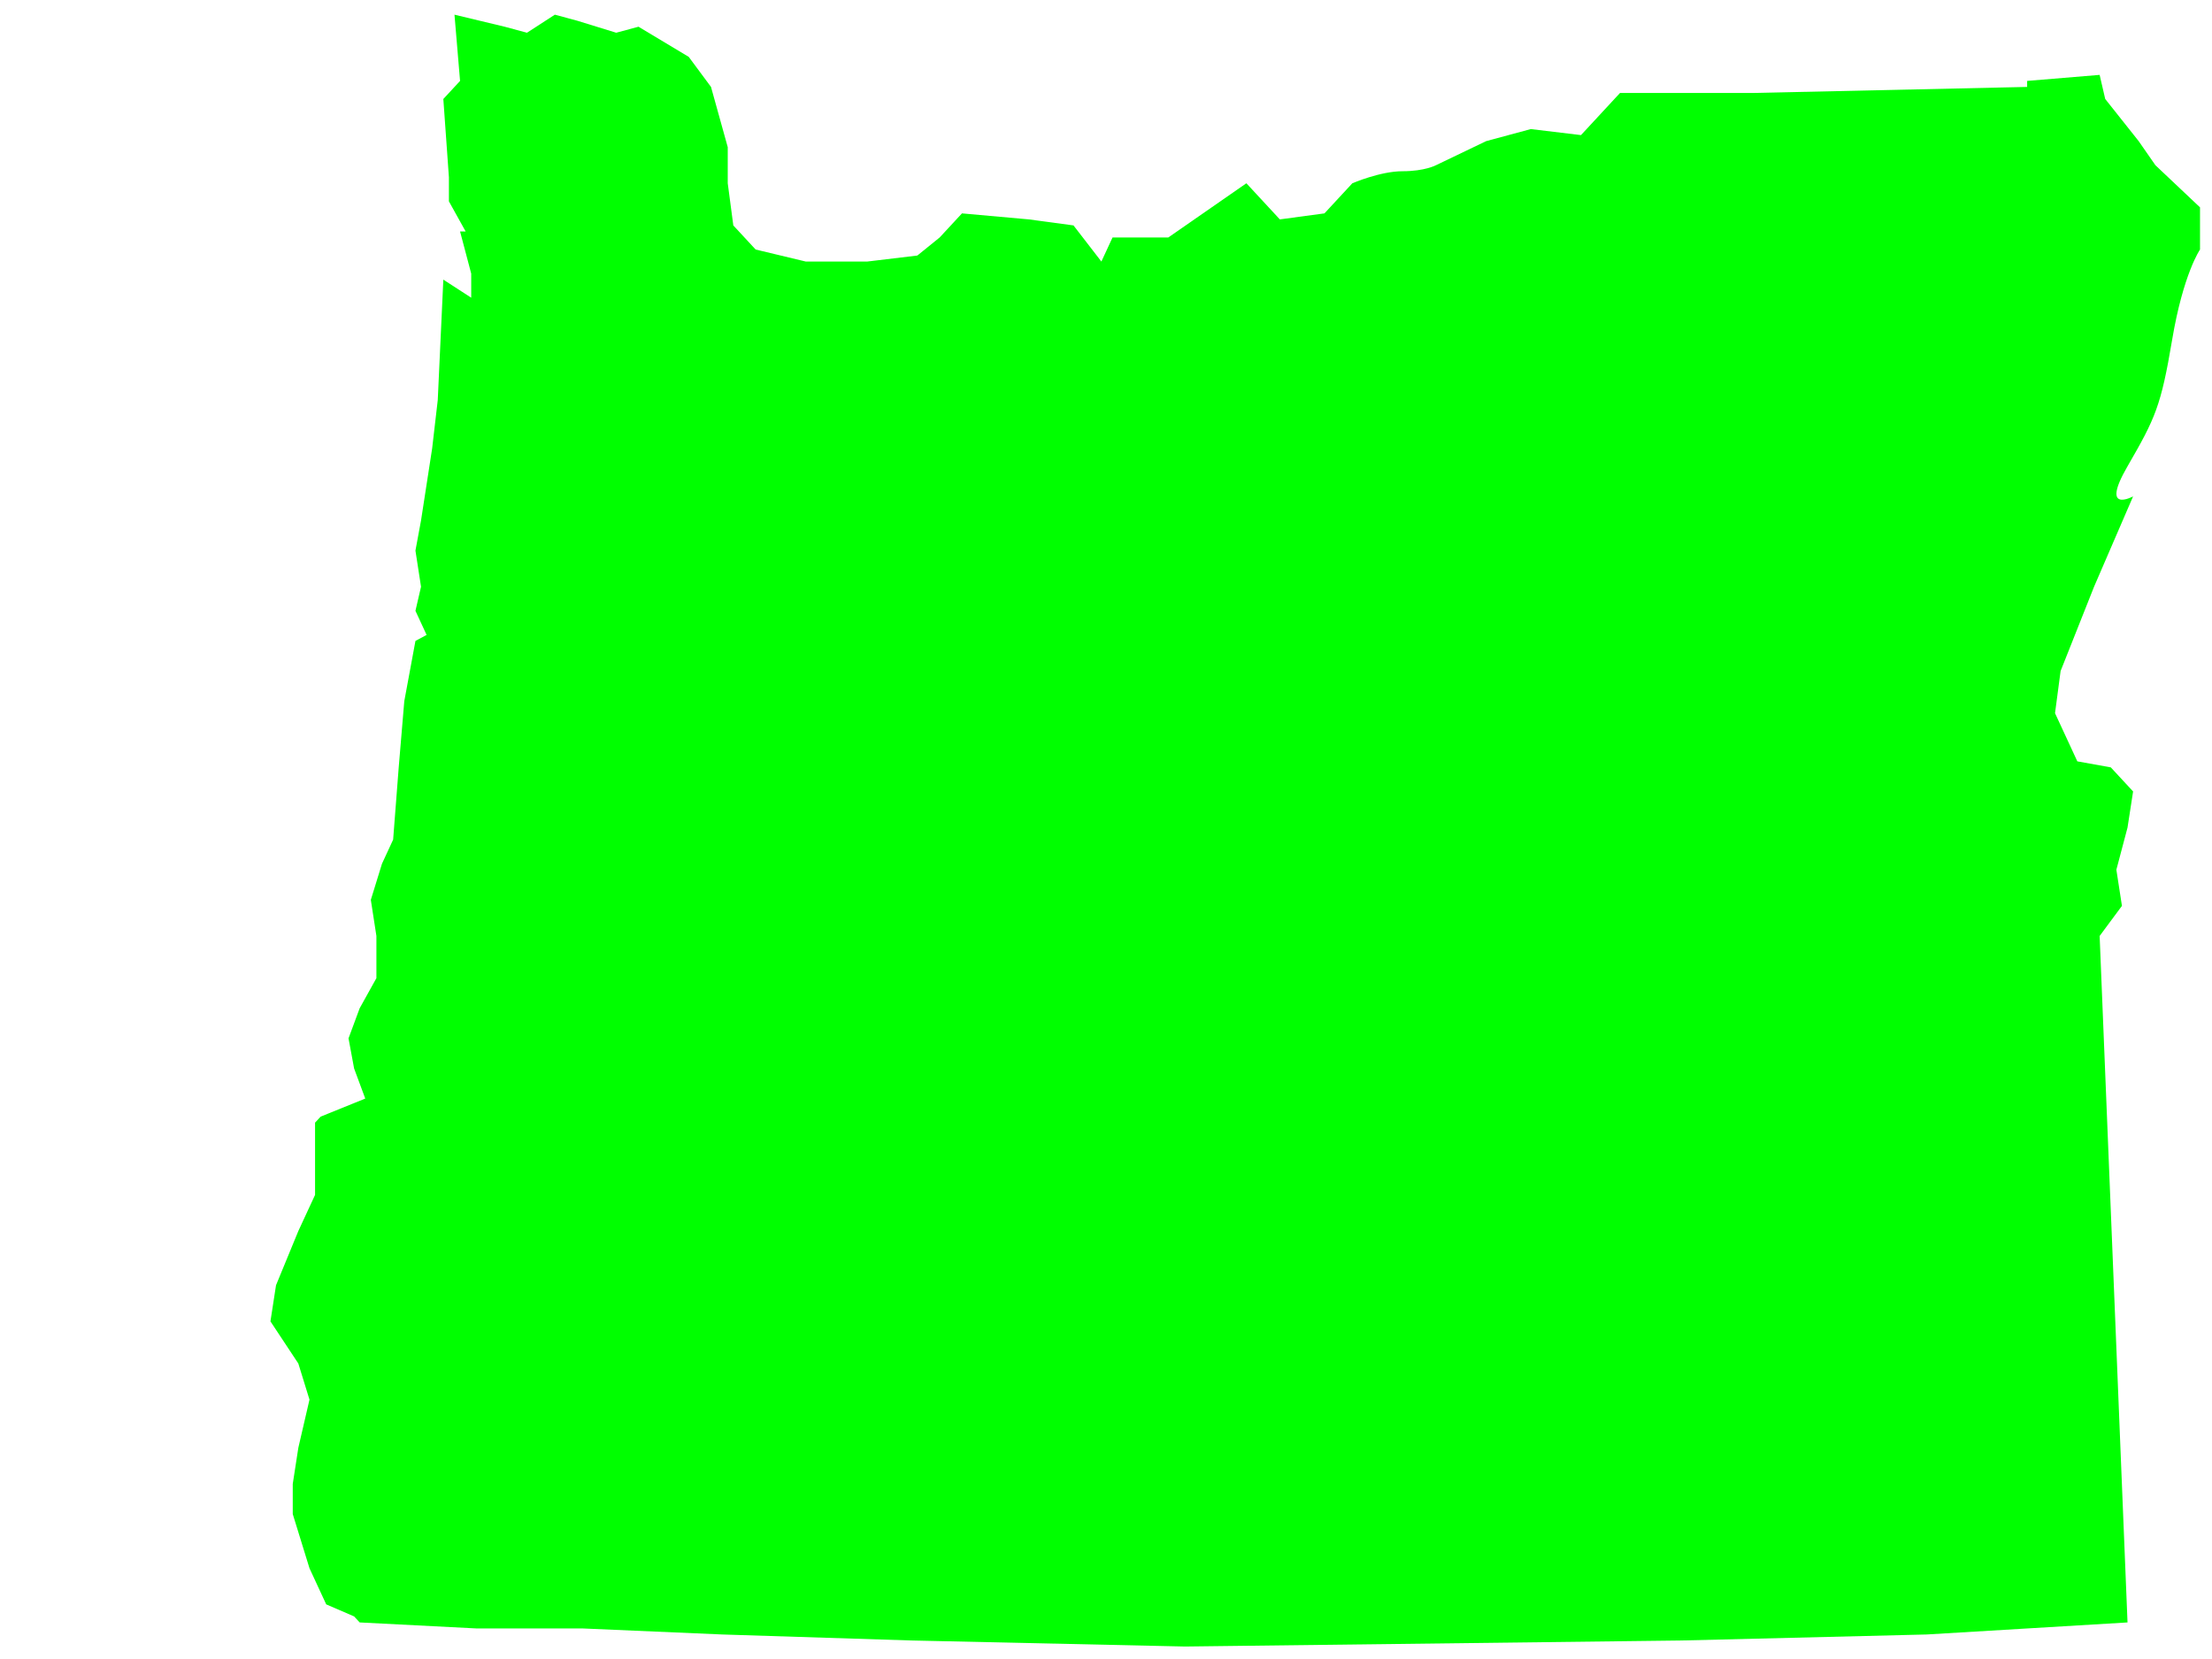 <?xml version="1.0"?><svg width="640" height="480" xmlns="http://www.w3.org/2000/svg">
 <title>Gray Oregon</title>
 <g>
  <title>Layer 1</title>
  <g id="layer1">
   <path fill="#00ff00" fill-rule="evenodd" stroke="#333333" stroke-width="0" stroke-miterlimit="4" id="path5571" d="m131.497,4.25l1.614,19.164l-4.841,5.227l1.614,22.649l0,6.969l4.841,8.711l-1.614,0l3.227,12.196l0,6.969l-8.068,-5.227l-1.614,34.844l-1.614,13.938l-3.227,20.907l-1.614,8.711l1.614,10.453l-1.614,6.969l3.227,6.969l-3.227,1.742l-3.227,17.422l-1.614,19.164l-1.614,20.907l-3.227,6.969l-3.227,10.453l1.614,10.453l0,5.227l0,6.969l-4.841,8.711l-3.227,8.711l1.614,8.711l3.227,8.711l-12.908,5.227l-1.614,1.742l0,10.453l0,10.453l-4.841,10.453l-6.454,15.68l-1.614,10.453l8.068,12.196l3.227,10.453l-3.227,13.938l-1.614,10.453l0,8.711l4.841,15.68l4.841,10.453l8.068,3.484l1.614,1.742l33.884,1.742l30.657,0l40.339,1.742l54.86,1.742l79.064,1.742l143.605,-1.742l70.996,-1.742l58.087,-3.484l-8.068,-198.614l6.454,-8.711l-1.614,-10.453l3.227,-12.196l1.614,-10.453l-6.454,-6.969l-9.681,-1.742l-6.454,-13.938l1.613,-12.196l9.681,-24.391l11.295,-26.133c0,0 -9.681,5.227 -1.614,-8.711c8.068,-13.938 9.681,-17.422 12.908,-36.587c3.227,-19.164 8.068,-26.133 8.068,-26.133l0,-12.196l-12.908,-12.196l-4.841,-6.969l-9.681,-12.196l-1.614,-6.969l-20.976,1.742l0,1.742l-79.064,1.742l-38.725,0l-11.295,12.196l-14.522,-1.742l-12.908,3.484l-14.522,6.969c0,0 -3.227,1.742 -9.681,1.742c-6.454,0 -14.522,3.484 -14.522,3.484l-8.068,8.711l-12.908,1.742l-9.681,-10.453l-22.59,15.68l-16.135,0l-3.227,6.969l-8.068,-10.453l-12.908,-1.742l-19.362,-1.742l-6.454,6.969l-6.454,5.227l-14.522,1.742l-17.749,0l-14.522,-3.484l-6.454,-6.969l-1.614,-12.196l0,-10.453l-4.841,-17.422l-6.454,-8.711l-14.522,-8.711l-6.454,1.742l-11.295,-3.484l-6.454,-1.742l-8.068,5.227l-6.454,-1.742l-14.522,-3.484l0,0l0,0z"/>
  </g>
 </g>
</svg>